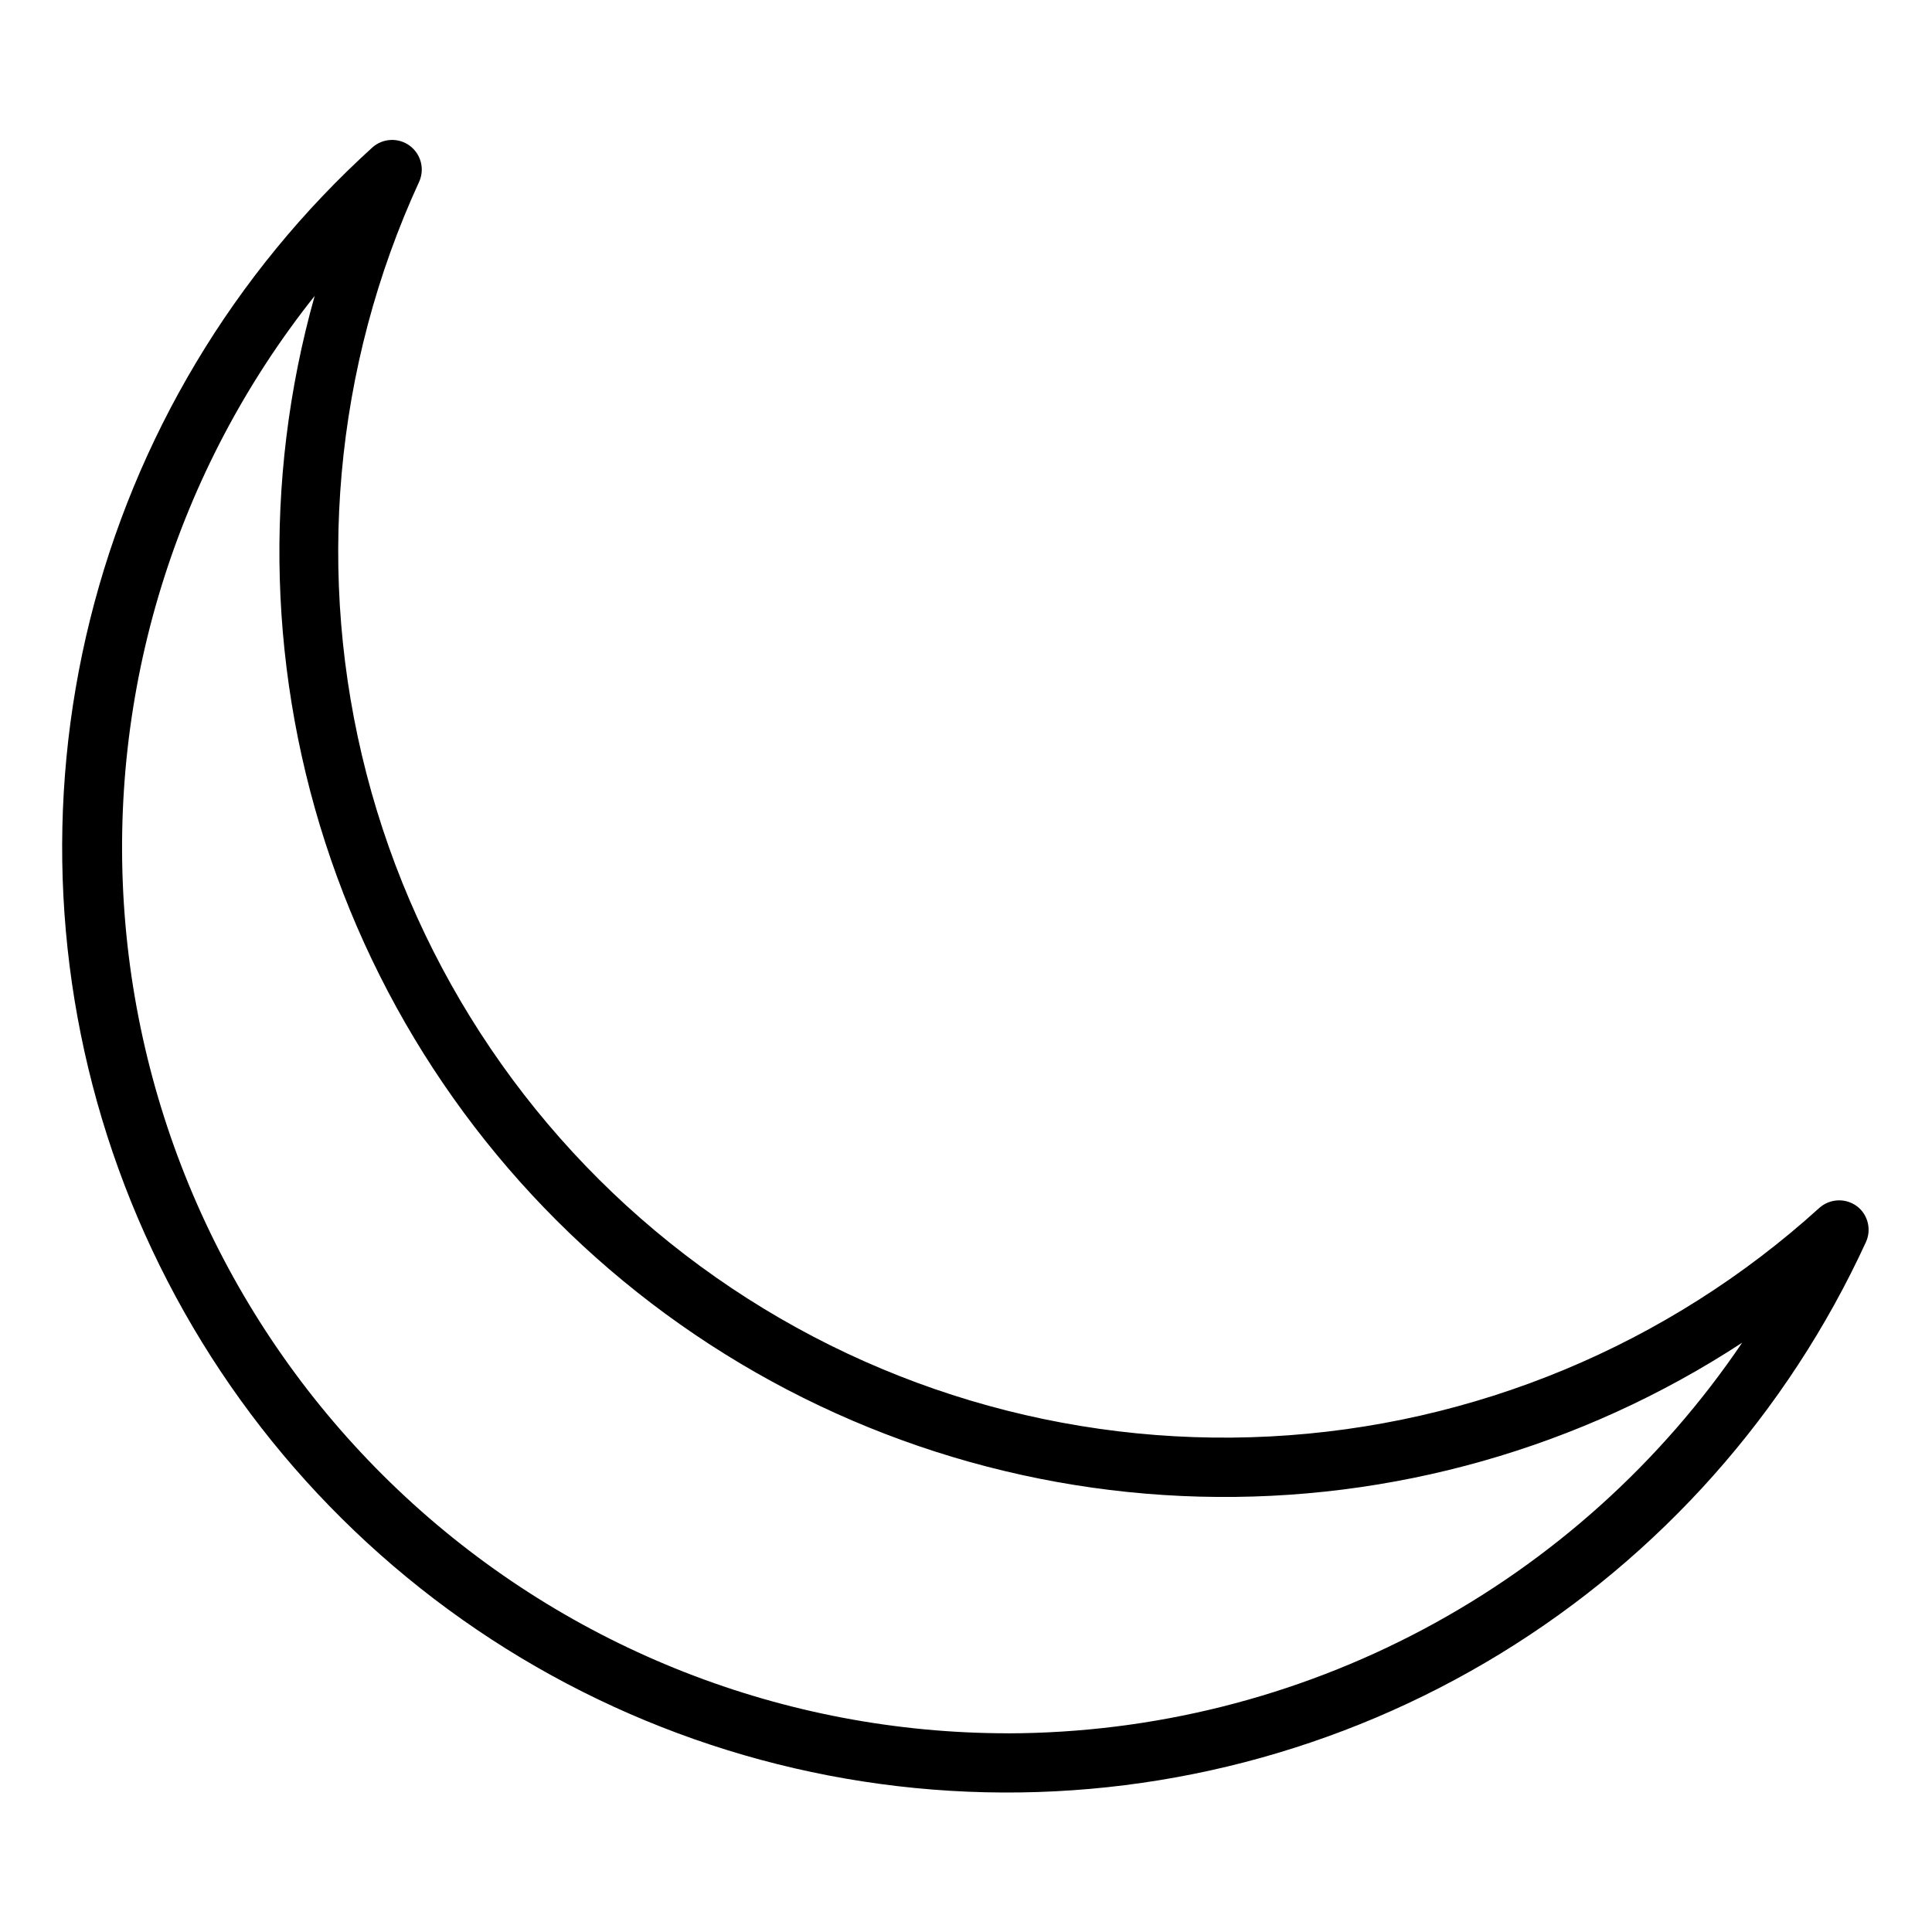 <?xml version="1.0" encoding="UTF-8"?>
<!-- Uploaded to: SVG Find, www.svgrepo.com, Generator: SVG Find Mixer Tools -->
<svg fill="#000000" width="800px" height="800px" version="1.1" viewBox="144 144 512 512" xmlns="http://www.w3.org/2000/svg">
 <path d="m636.13 463.68c-3.043-2.273-7.273-2.062-10.074 0.504-40.086 36.328-91.488 57.695-145.52 60.492-54.023 2.797-107.36-13.148-150.98-45.145-43.621-31.992-74.859-78.07-88.426-130.44-13.566-52.371-8.633-107.82 13.969-156.97 1.496-3.375 0.438-7.34-2.543-9.523-2.984-2.18-7.082-1.992-9.848 0.457-36.812 33.371-62.863 76.934-74.844 125.15-11.98 48.215-9.352 98.906 7.559 145.62 16.91 46.719 47.332 87.352 87.395 116.73 40.066 29.379 87.965 46.18 137.61 48.262s98.777-10.648 141.16-36.57c42.383-25.922 76.102-63.867 96.863-109 1.57-3.34 0.605-7.324-2.32-9.574zm-225 139.66c-59.195 0-116.21-22.359-159.62-62.605-43.41-40.246-70.016-95.406-74.488-154.43-4.473-59.027 13.52-117.56 50.371-163.89-13.805 49.094-12.293 101.23 4.332 149.45 16.621 48.211 47.562 90.199 88.691 120.36 41.125 30.156 90.477 47.043 141.45 48.398 50.98 1.359 101.16-12.879 143.83-40.801-21.531 31.812-50.516 57.875-84.43 75.922-33.914 18.047-71.727 27.523-110.14 27.609z"/>
</svg>